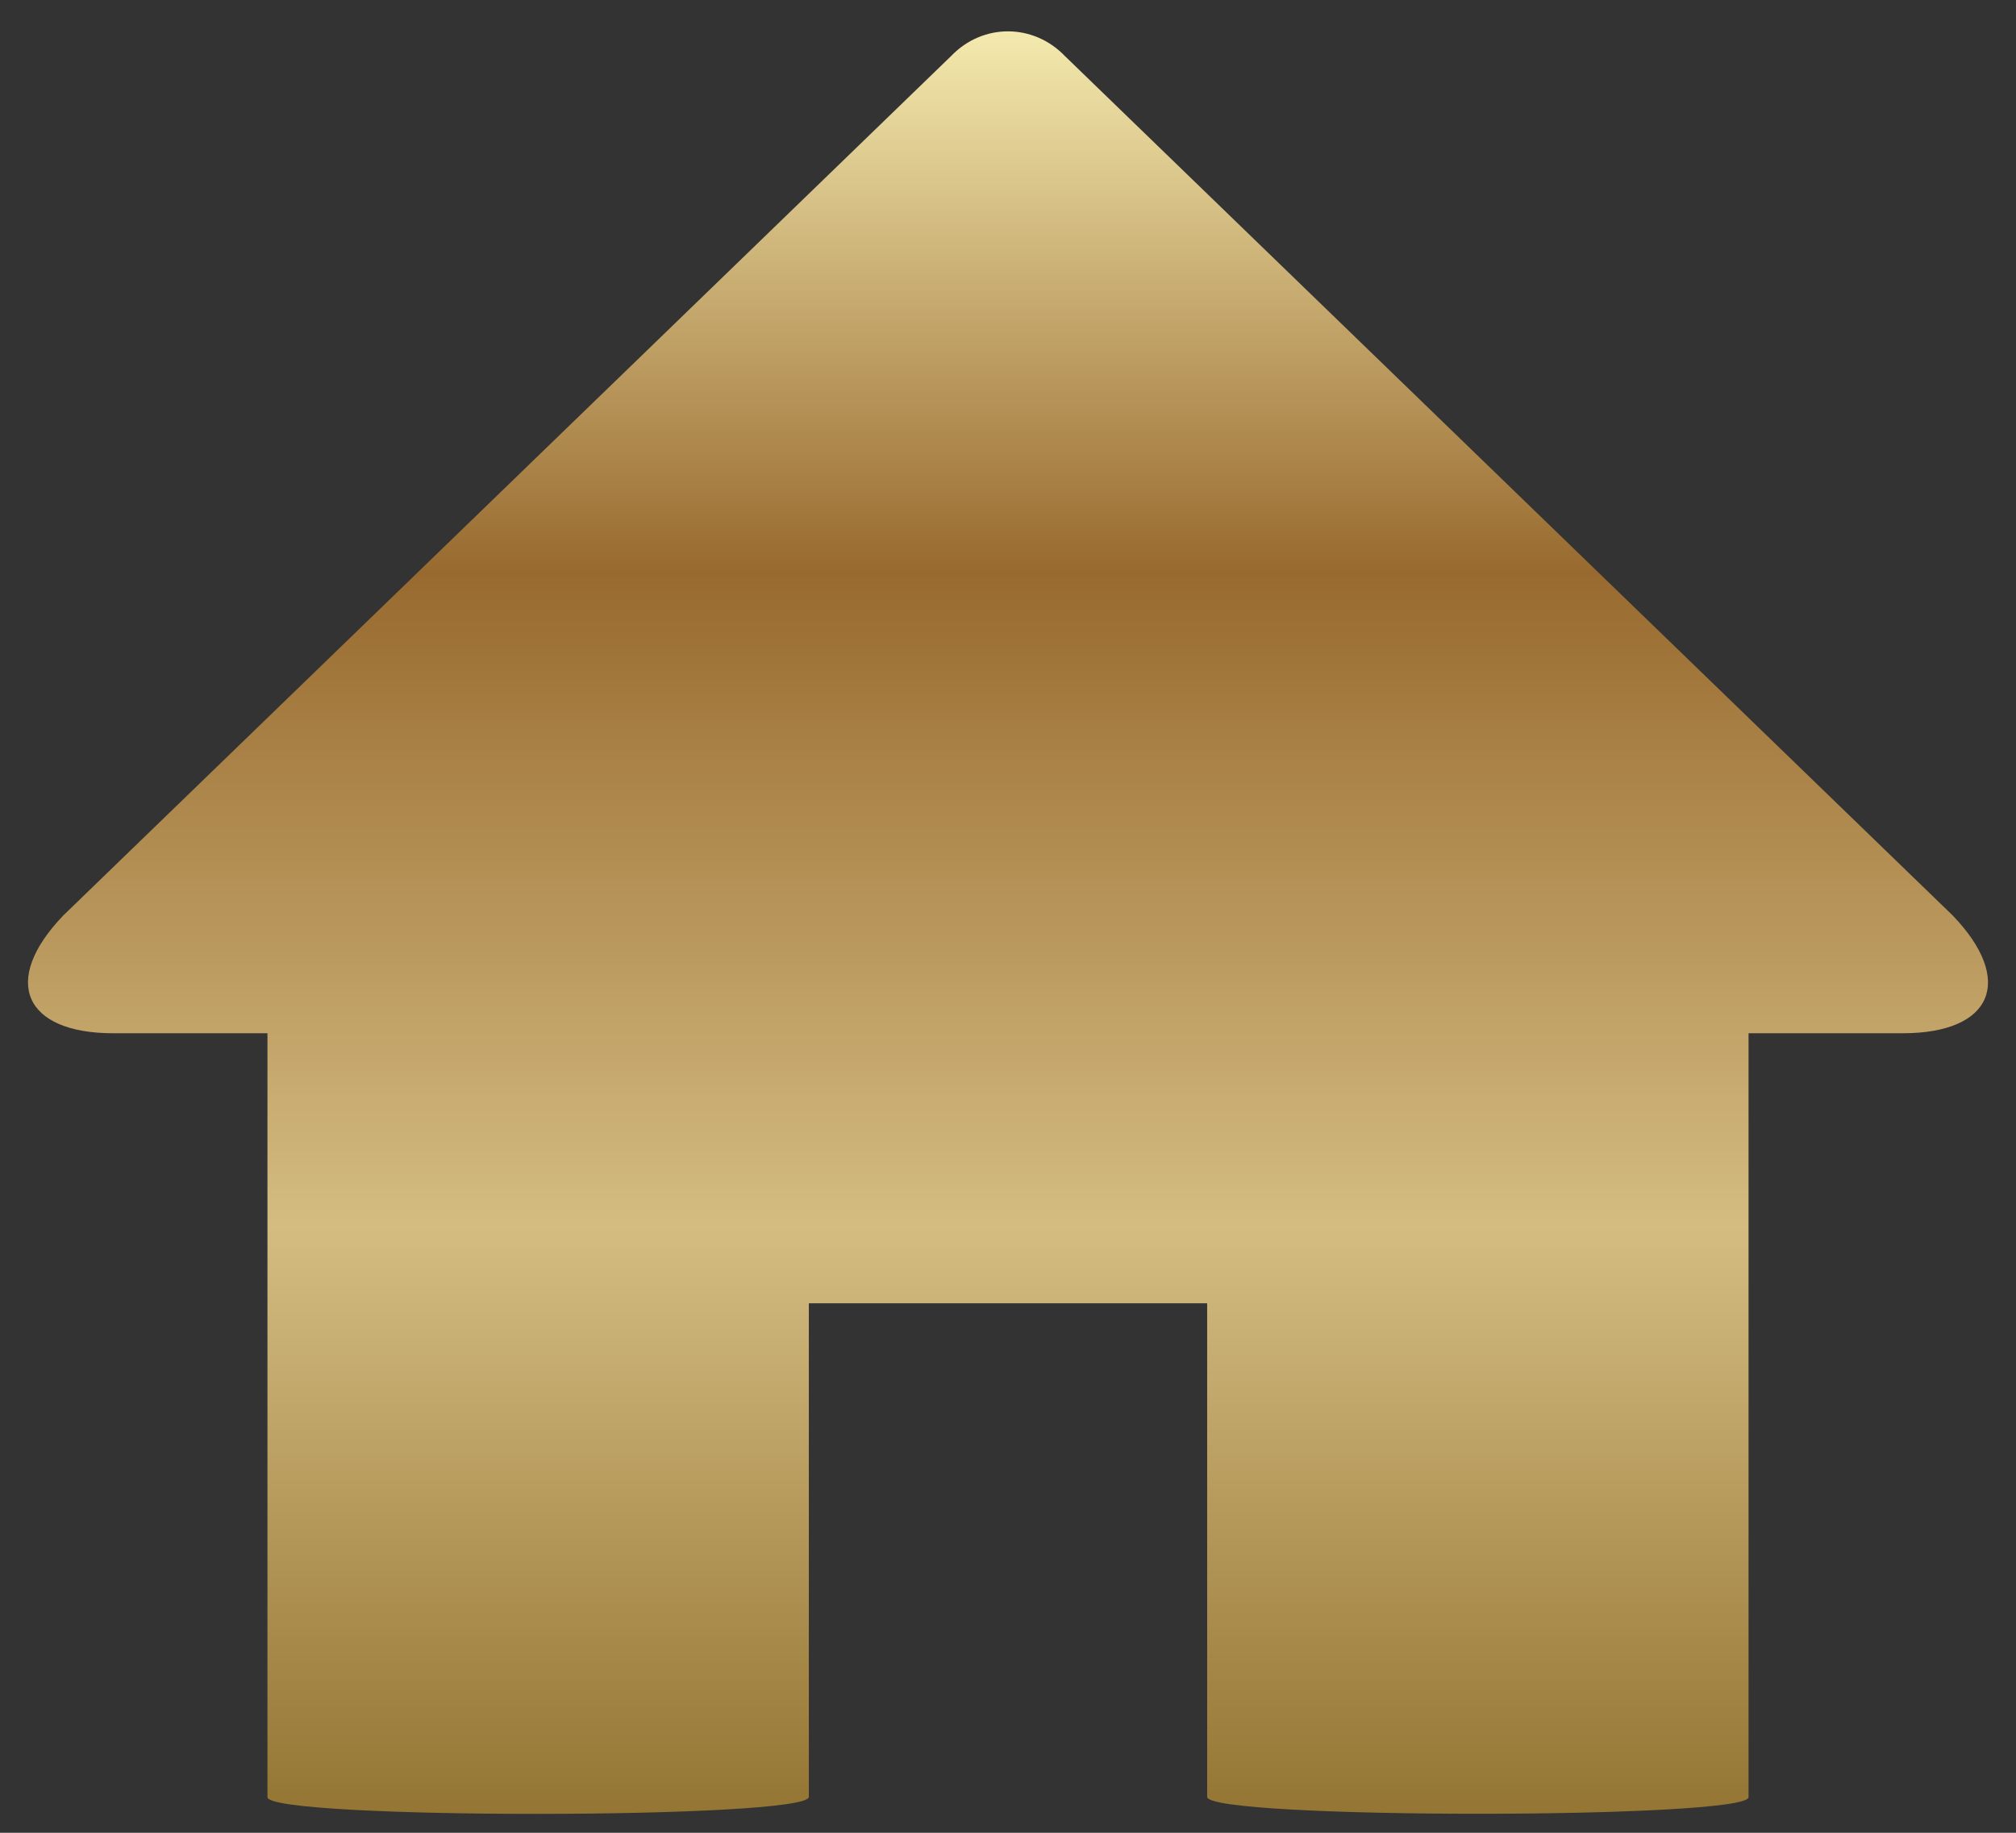 <?xml version="1.0" encoding="UTF-8"?>
<svg width="33px" height="30px" viewBox="0 0 33 30" version="1.1" xmlns="http://www.w3.org/2000/svg" xmlns:xlink="http://www.w3.org/1999/xlink">
    <rect x="0" y="0" width="33" height="30" fill="#333333" stroke="none"/>
    <title>icon-home</title>
    <defs>
        <linearGradient x1="50%" y1="3.061617e-15%" x2="50%" y2="100%" id="linearGradient-1">
            <stop stop-color="#F7EEB3" offset="0%"></stop>
            <stop stop-color="#986A2F" offset="30.816%"></stop>
            <stop stop-color="#D4BC81" offset="66.705%"></stop>
            <stop stop-color="#927331" offset="100%"></stop>
        </linearGradient>
        <path d="M14.24,31.412 L14.24,23.333 L20.76,23.333 L20.76,31.412 C20.76,31.783 29.622,31.778 29.622,31.417 L29.622,18.913 L32.144,18.913 C33.621,18.913 33.982,18.044 32.964,16.985 L18.431,2.917 C17.917,2.382 17.089,2.375 16.569,2.917 L2.036,16.985 C1.012,18.05 1.388,18.913 2.856,18.913 L5.378,18.913 L5.378,31.417 C5.378,31.785 14.24,31.781 14.24,31.412 Z" id="path-2"></path>
    </defs>
    <g id="UI-Kit" stroke="none" stroke-width="1" fill="none" fill-rule="evenodd">
        <g id="Desktop-:-Home" transform="translate(-166, -79)">
            <g id="Icon-/-Home" transform="translate(165, 77)">
                <mask id="mask-3" fill="white">
                    <use xlink:href="#path-2"></use>
                </mask>
                <use id="Fill" fill="url(#linearGradient-1)" xlink:href="#path-2"></use>
            </g>
        </g>
    </g>
</svg>